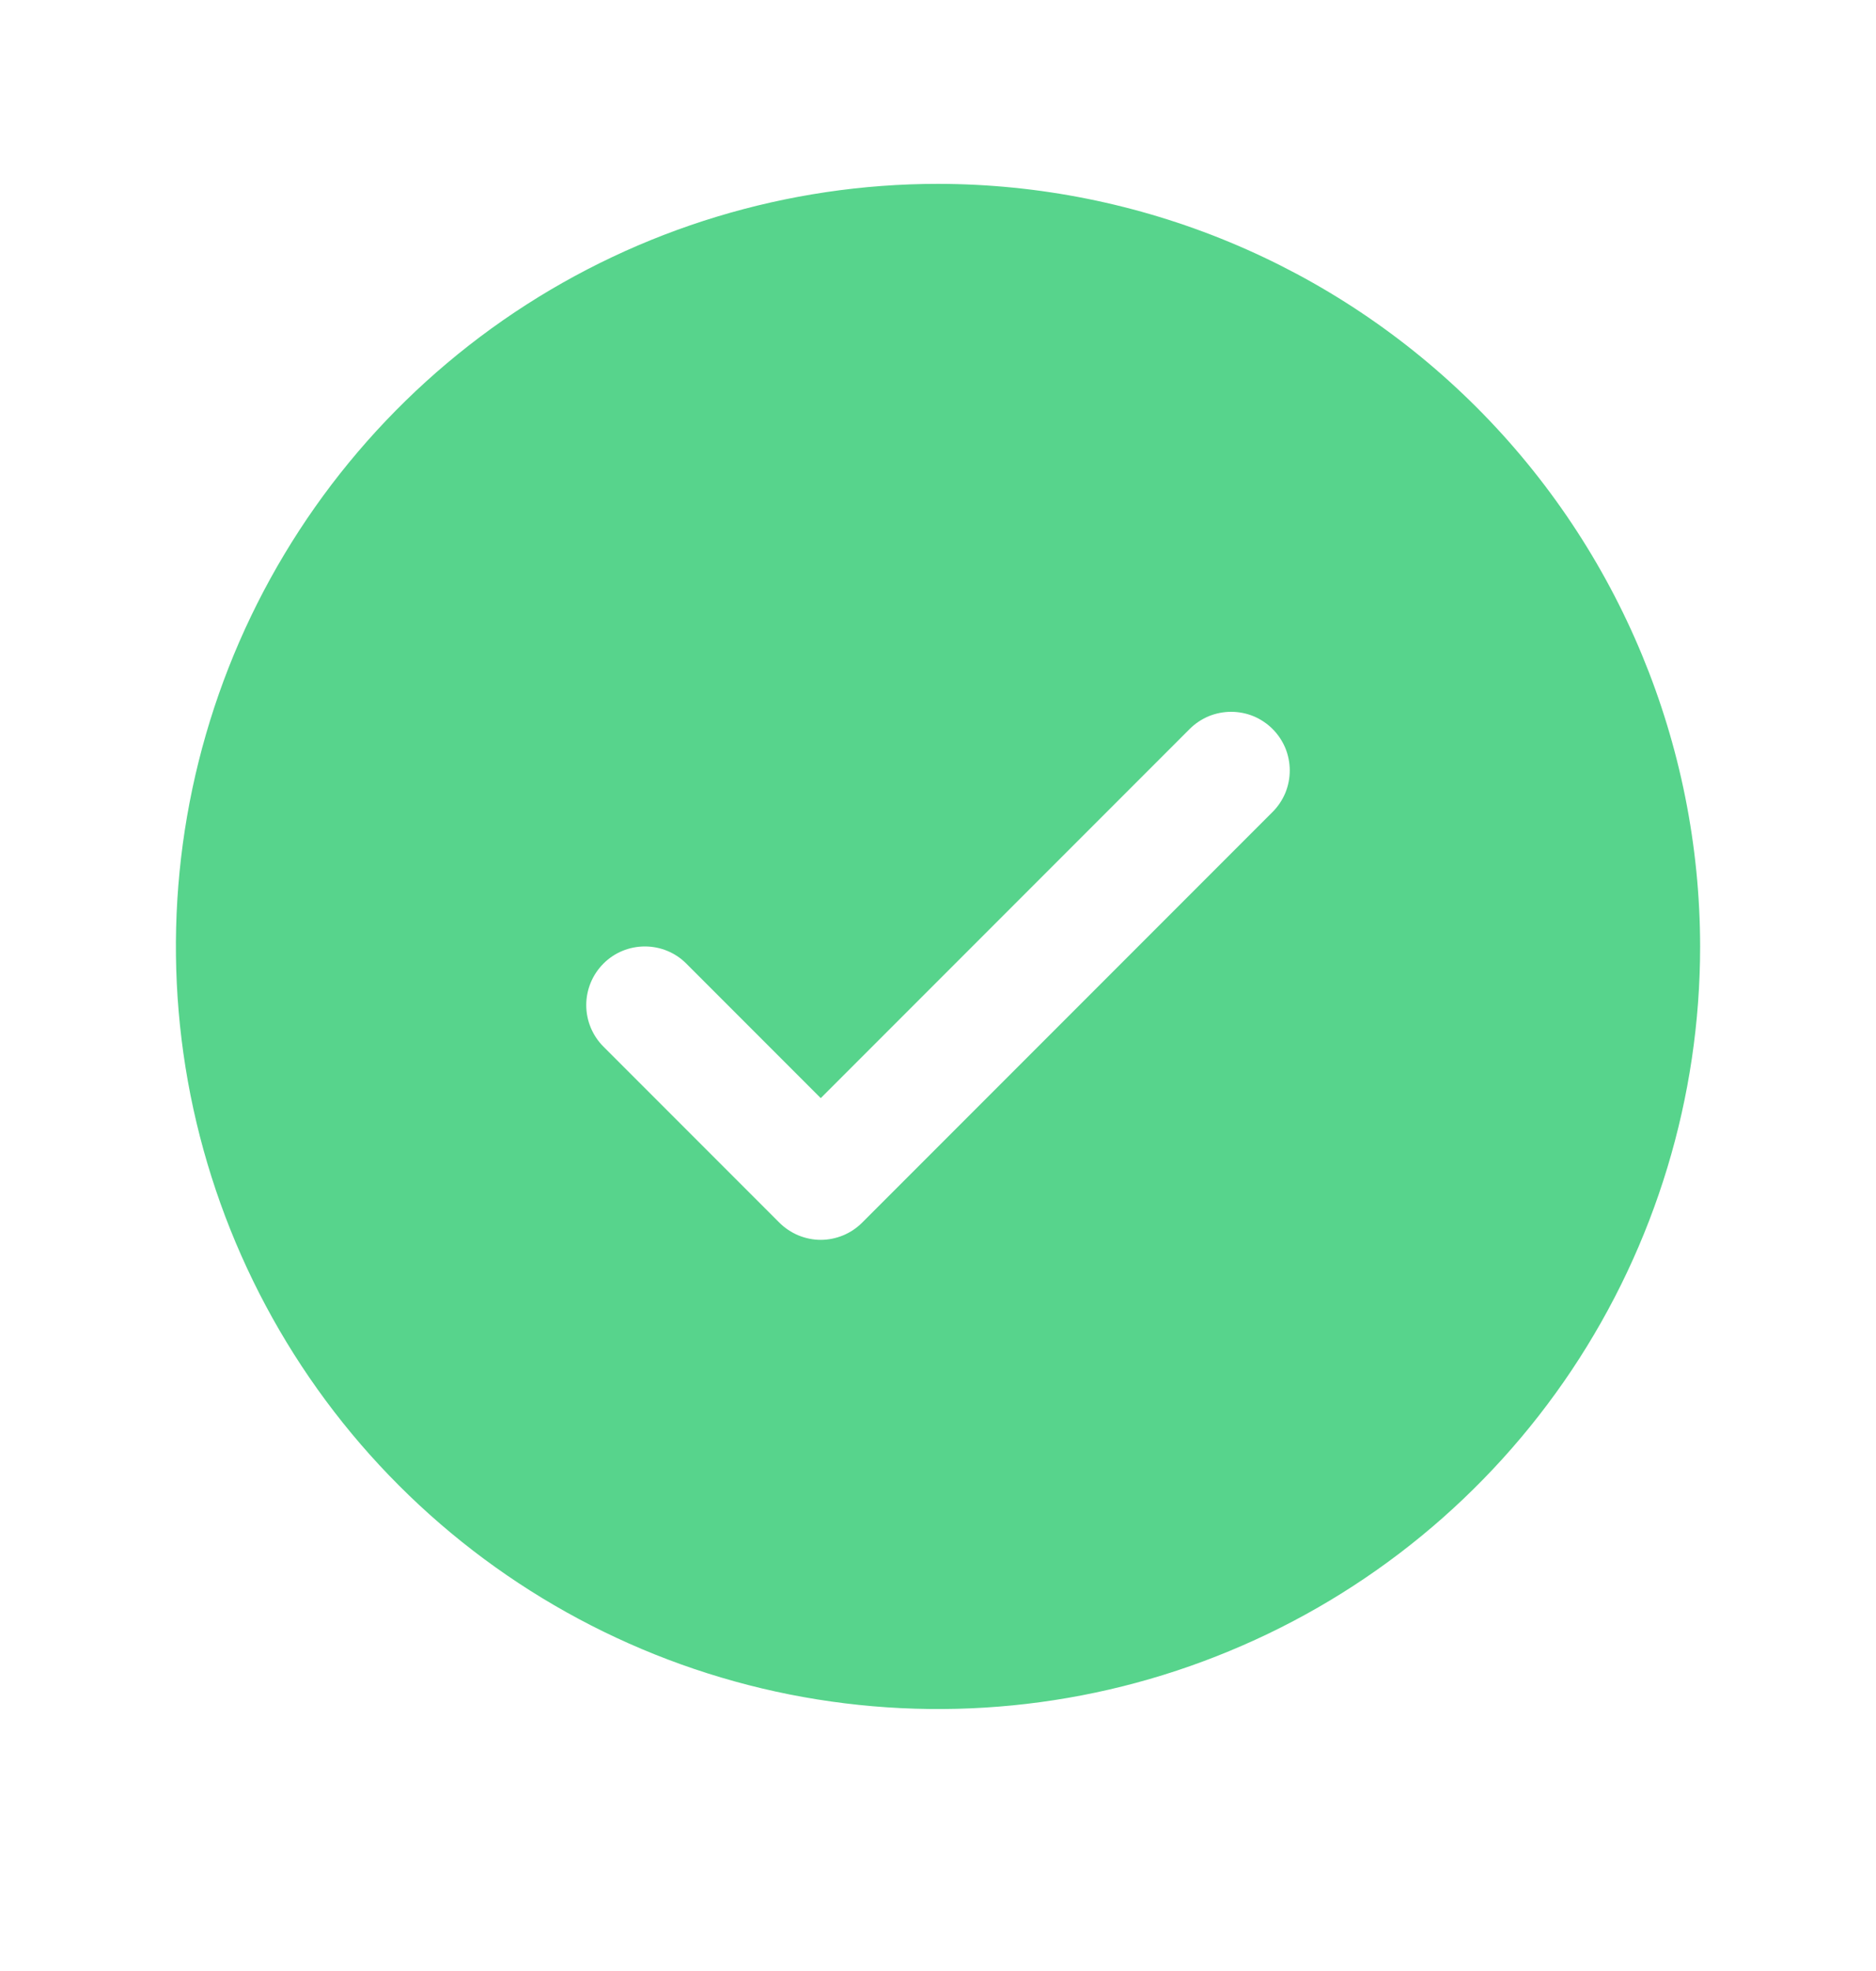 <svg width="20" height="21" viewBox="0 0 20 21" fill="none" xmlns="http://www.w3.org/2000/svg">
<path d="M10 1.959C8.393 1.959 6.822 2.436 5.486 3.328C4.15 4.221 3.108 5.49 2.493 6.975C1.879 8.459 1.718 10.093 2.031 11.669C2.345 13.245 3.118 14.693 4.255 15.829C5.391 16.965 6.839 17.739 8.415 18.053C9.991 18.366 11.625 18.206 13.109 17.59C14.594 16.976 15.863 15.934 16.756 14.598C17.648 13.262 18.125 11.691 18.125 10.084C18.123 7.93 17.266 5.864 15.743 4.341C14.22 2.818 12.154 1.961 10 1.959ZM13.567 8.651L9.192 13.026C9.134 13.084 9.065 13.13 8.989 13.162C8.913 13.193 8.832 13.21 8.75 13.21C8.668 13.21 8.587 13.193 8.511 13.162C8.435 13.13 8.366 13.084 8.308 13.026L6.433 11.151C6.316 11.034 6.25 10.875 6.25 10.709C6.25 10.543 6.316 10.384 6.433 10.267C6.55 10.149 6.709 10.084 6.875 10.084C7.041 10.084 7.2 10.149 7.317 10.267L8.75 11.7L12.683 7.767C12.741 7.709 12.81 7.663 12.886 7.631C12.962 7.6 13.043 7.584 13.125 7.584C13.207 7.584 13.288 7.6 13.364 7.631C13.44 7.663 13.509 7.709 13.567 7.767C13.625 7.825 13.671 7.894 13.703 7.97C13.734 8.046 13.75 8.127 13.75 8.209C13.75 8.291 13.734 8.372 13.703 8.448C13.671 8.524 13.625 8.593 13.567 8.651Z" fill="#57D48C"/>
</svg>
